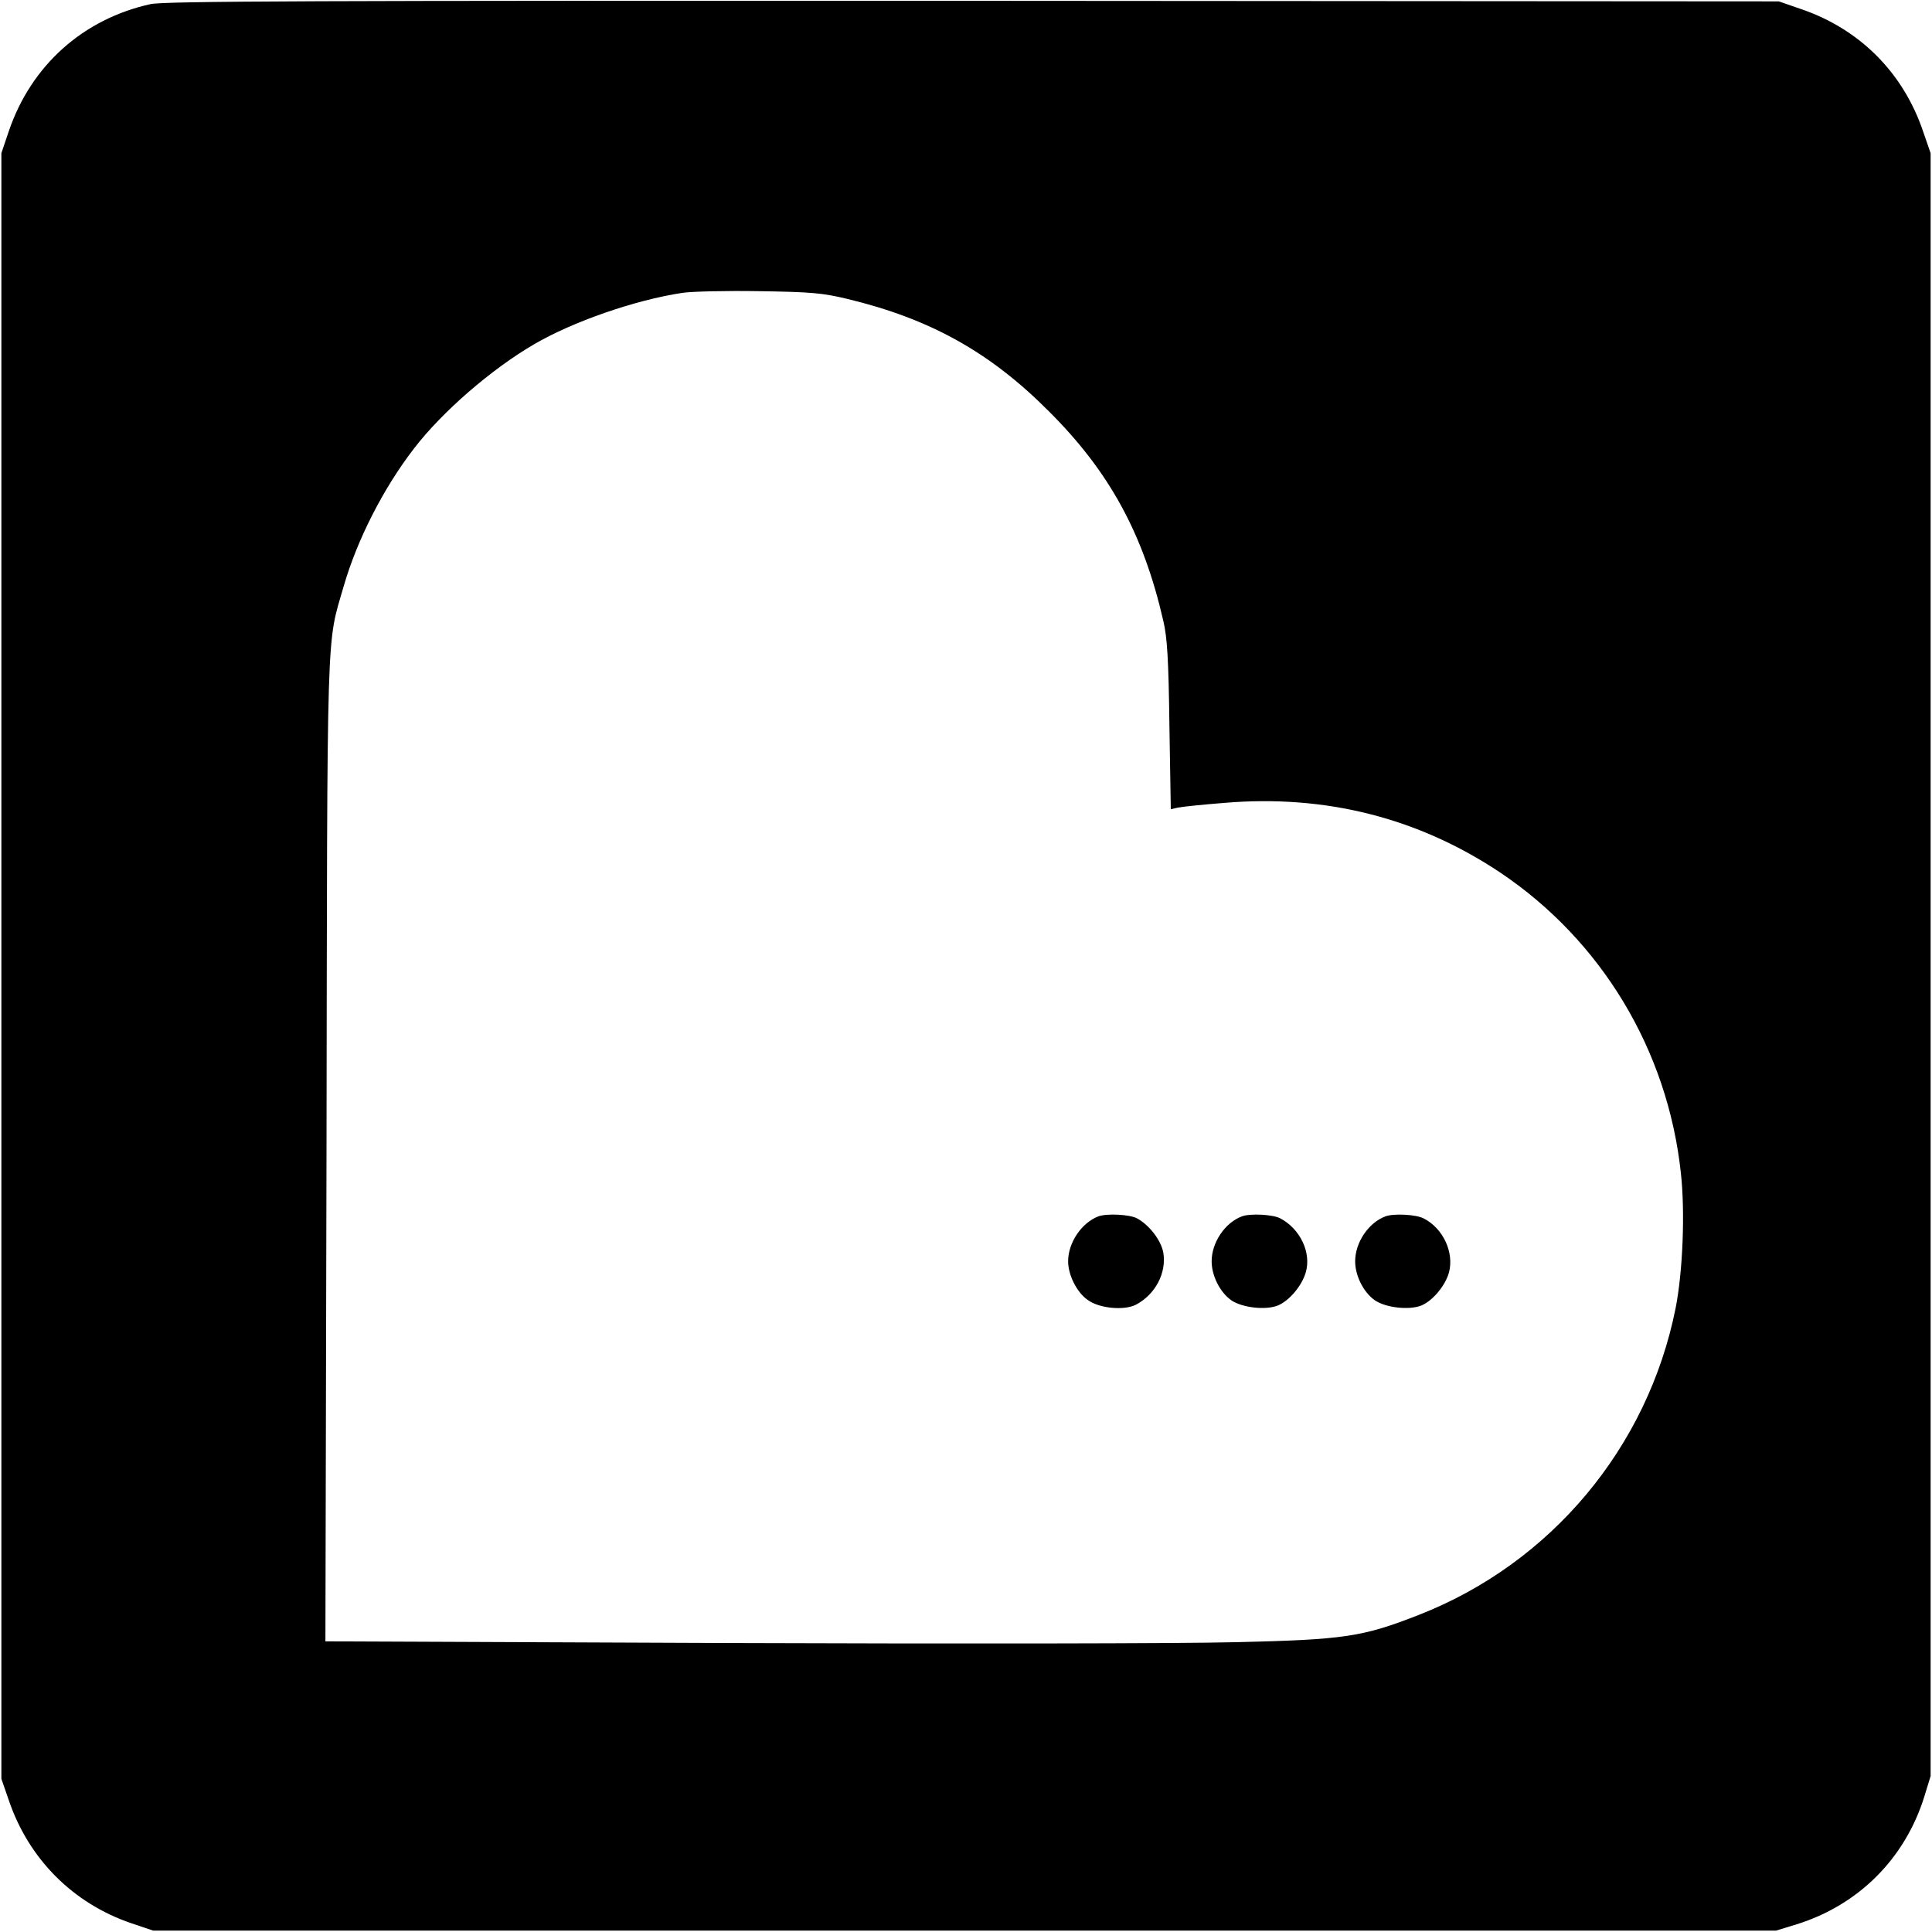 <?xml version="1.0" standalone="no"?>
<!DOCTYPE svg PUBLIC "-//W3C//DTD SVG 20010904//EN"
 "http://www.w3.org/TR/2001/REC-SVG-20010904/DTD/svg10.dtd">
<svg version="1.0" xmlns="http://www.w3.org/2000/svg"
 width="700pt" height="700pt" viewBox="0 0 700 700"
 preserveAspectRatio="xMidYMid meet">
<g transform="translate(0,700) scale(0.1,-0.1)"
fill="#000000" stroke="none">
<path d="M545 6985 c-244 -54 -432 -222 -513 -460 l-27 -80 0 -2945 0 -2945
27 -78 c72 -212 232 -373 443 -445 l80 -27 2940 0 2940 0 75 23 c224 70 392
238 462 462 l23 75 0 2940 0 2940 -27 78 c-72 214 -231 373 -445 445 l-78 27
-2920 2 c-2396 1 -2931 -1 -2980 -12z m2525 -1068 c299 -72 516 -192 730 -407
220 -219 343 -445 415 -760 14 -59 19 -139 22 -378 l5 -304 26 6 c15 3 91 11
168 17 366 31 702 -54 999 -252 367 -246 607 -643 655 -1088 16 -142 7 -360
-19 -491 -101 -505 -452 -924 -930 -1111 -204 -80 -270 -90 -666 -99 -192 -5
-1013 -6 -1823 -3 l-1473 6 4 1776 c3 1948 -1 1828 62 2046 49 170 144 356
255 500 102 133 280 287 434 377 140 82 366 161 539 187 34 5 159 8 277 6 188
-3 228 -6 320 -28z"/>
<path d="M3980 2593 c-61 -23 -110 -95 -110 -163 0 -50 32 -113 71 -140 42
-31 133 -39 175 -17 70 37 111 115 99 188 -8 45 -51 101 -96 125 -27 14 -109
18 -139 7z"/>
<path d="M4500 2593 c-62 -23 -110 -95 -110 -163 0 -52 30 -112 71 -141 39
-27 125 -37 169 -19 41 17 87 71 101 120 21 71 -20 158 -93 196 -27 14 -109
18 -138 7z"/>
<path d="M5020 2593 c-62 -23 -110 -95 -110 -163 0 -52 30 -112 71 -141 39
-27 125 -37 169 -19 41 17 87 72 100 120 19 72 -21 159 -91 195 -27 15 -109
19 -139 8z"/>
</g>
</svg>
